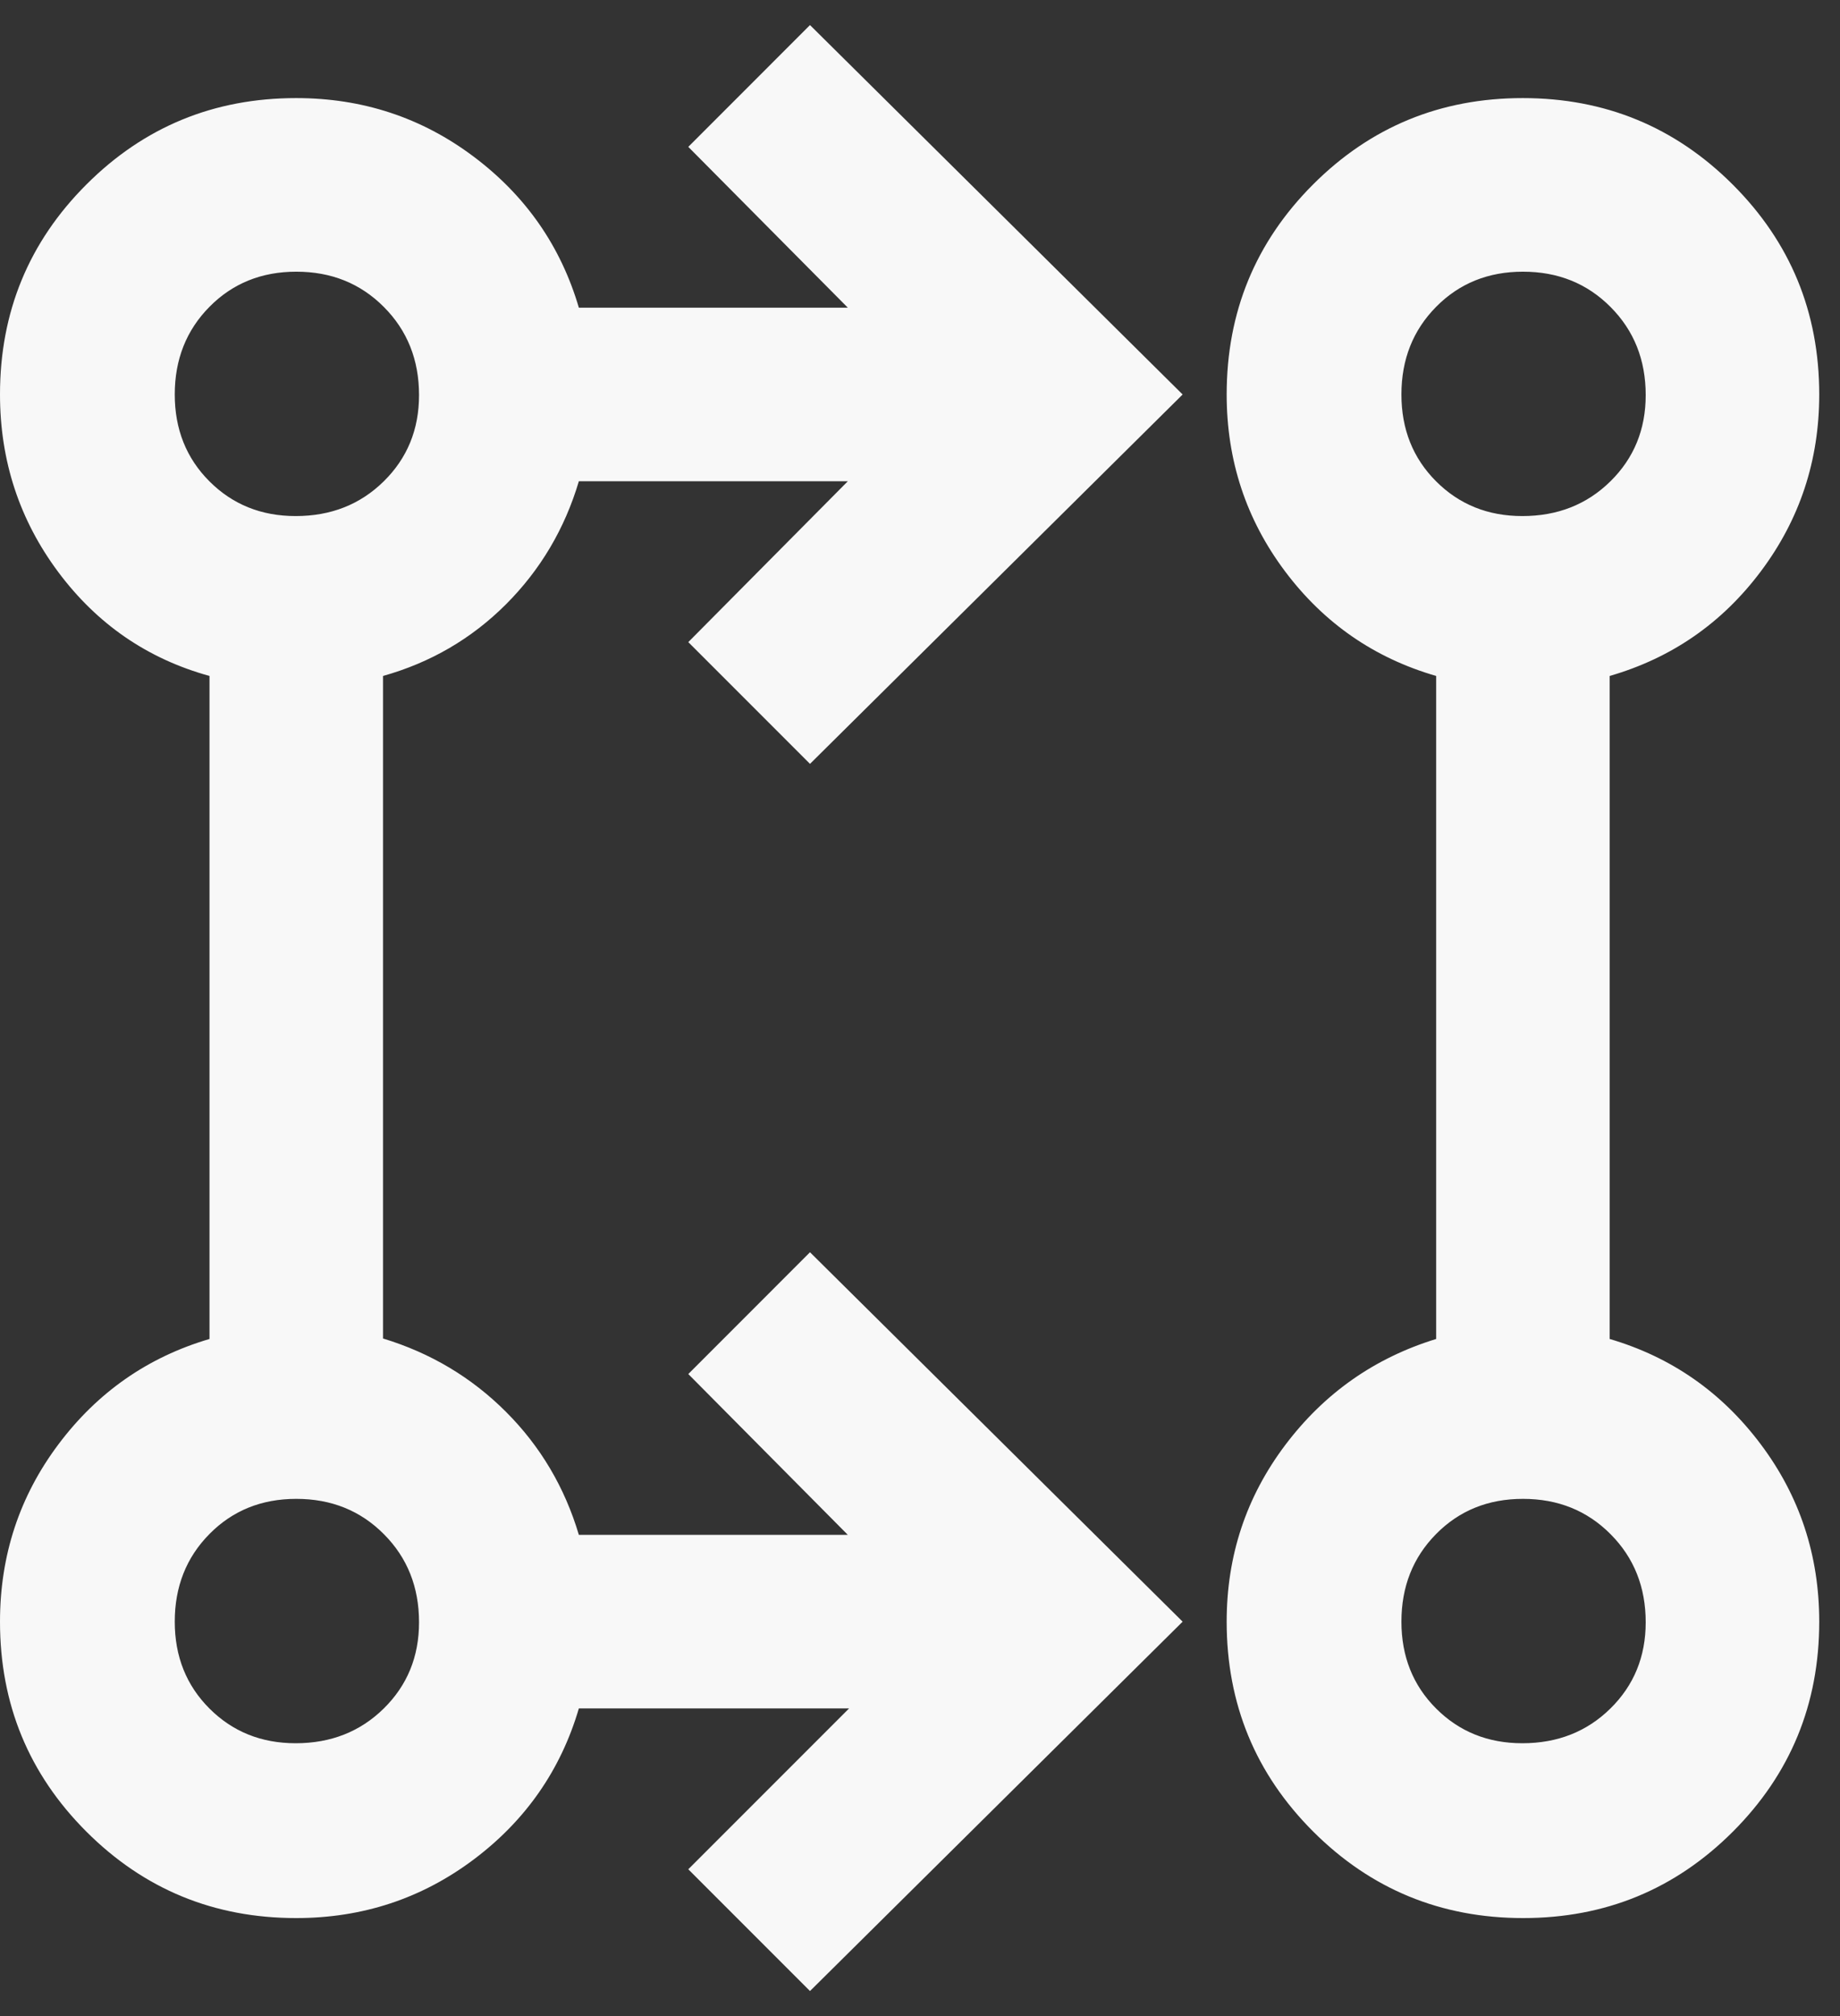 <svg width="42" height="46" viewBox="0 0 42 46" fill="none" xmlns="http://www.w3.org/2000/svg">
<rect x="0" y="0" width="42" height="46" fill="#333333" stroke="none"/>
<path d="M18.489 45.429L15.711 42.651L19.381 38.981H13.213C12.799 40.388 11.998 41.537 10.812 42.428C9.626 43.318 8.275 43.764 6.761 43.764C4.883 43.764 3.287 43.106 1.972 41.792C0.657 40.477 0 38.881 0 37.002C0 35.488 0.445 34.138 1.336 32.952C2.227 31.765 3.376 30.965 4.782 30.551V15.423C3.369 15.033 2.219 14.243 1.331 13.054C0.444 11.865 0 10.513 0 8.999C0 7.121 0.657 5.524 1.972 4.21C3.287 2.895 4.883 2.238 6.761 2.238C8.275 2.238 9.626 2.683 10.812 3.574C11.998 4.464 12.799 5.613 13.213 7.02H19.352L15.711 3.351L18.489 0.572L26.995 9.001L18.489 17.429L15.711 14.651L19.352 10.981H13.213C12.89 12.067 12.335 13.002 11.55 13.788C10.764 14.573 9.829 15.118 8.743 15.423V30.54C9.829 30.87 10.764 31.428 11.55 32.214C12.335 32.999 12.89 33.935 13.213 35.02H19.352L15.711 31.351L18.489 28.572L26.995 37.001L18.489 45.429ZM34.768 43.764C32.891 43.764 31.293 43.106 29.976 41.791C28.659 40.476 28 38.879 28 37.001C28 35.497 28.445 34.155 29.336 32.972C30.227 31.79 31.375 30.983 32.782 30.551V15.423C31.369 15.014 30.219 14.218 29.331 13.034C28.444 11.851 28 10.506 28 9.001C28 7.122 28.657 5.525 29.971 4.21C31.285 2.895 32.881 2.238 34.758 2.238C36.635 2.238 38.233 2.895 39.55 4.21C40.867 5.525 41.526 7.122 41.526 9.001C41.526 10.507 41.082 11.851 40.194 13.035C39.307 14.218 38.157 15.014 36.743 15.423V30.551C38.151 30.965 39.299 31.765 40.19 32.952C41.081 34.138 41.526 35.488 41.526 37.002C41.526 38.881 40.869 40.477 39.555 41.792C38.241 43.106 36.645 43.764 34.768 43.764ZM6.749 39.775C7.552 39.775 8.222 39.511 8.759 38.983C9.296 38.455 9.565 37.799 9.565 37.015C9.565 36.212 9.298 35.542 8.763 35.005C8.228 34.467 7.562 34.199 6.763 34.199C5.97 34.199 5.309 34.466 4.781 35.001C4.253 35.535 3.989 36.202 3.989 37.001C3.989 37.794 4.253 38.455 4.781 38.983C5.309 39.511 5.965 39.775 6.749 39.775ZM34.749 39.775C35.552 39.775 36.222 39.511 36.759 38.983C37.296 38.455 37.565 37.799 37.565 37.015C37.565 36.212 37.298 35.542 36.763 35.005C36.228 34.467 35.562 34.199 34.763 34.199C33.97 34.199 33.309 34.466 32.781 35.001C32.253 35.535 31.989 36.202 31.989 37.001C31.989 37.794 32.253 38.455 32.781 38.983C33.309 39.511 33.965 39.775 34.749 39.775ZM6.749 11.775C7.552 11.775 8.222 11.511 8.759 10.983C9.296 10.455 9.565 9.799 9.565 9.015C9.565 8.212 9.298 7.542 8.763 7.005C8.228 6.467 7.562 6.199 6.763 6.199C5.97 6.199 5.309 6.466 4.781 7.001C4.253 7.535 3.989 8.202 3.989 9.001C3.989 9.794 4.253 10.455 4.781 10.983C5.309 11.511 5.965 11.775 6.749 11.775ZM34.749 11.775C35.552 11.775 36.222 11.511 36.759 10.983C37.296 10.455 37.565 9.799 37.565 9.015C37.565 8.212 37.298 7.542 36.763 7.005C36.228 6.467 35.562 6.199 34.763 6.199C33.97 6.199 33.309 6.466 32.781 7.001C32.253 7.535 31.989 8.202 31.989 9.001C31.989 9.794 32.253 10.455 32.781 10.983C33.309 11.511 33.965 11.775 34.749 11.775Z" fill="#F8F8F8"/>
</svg>
